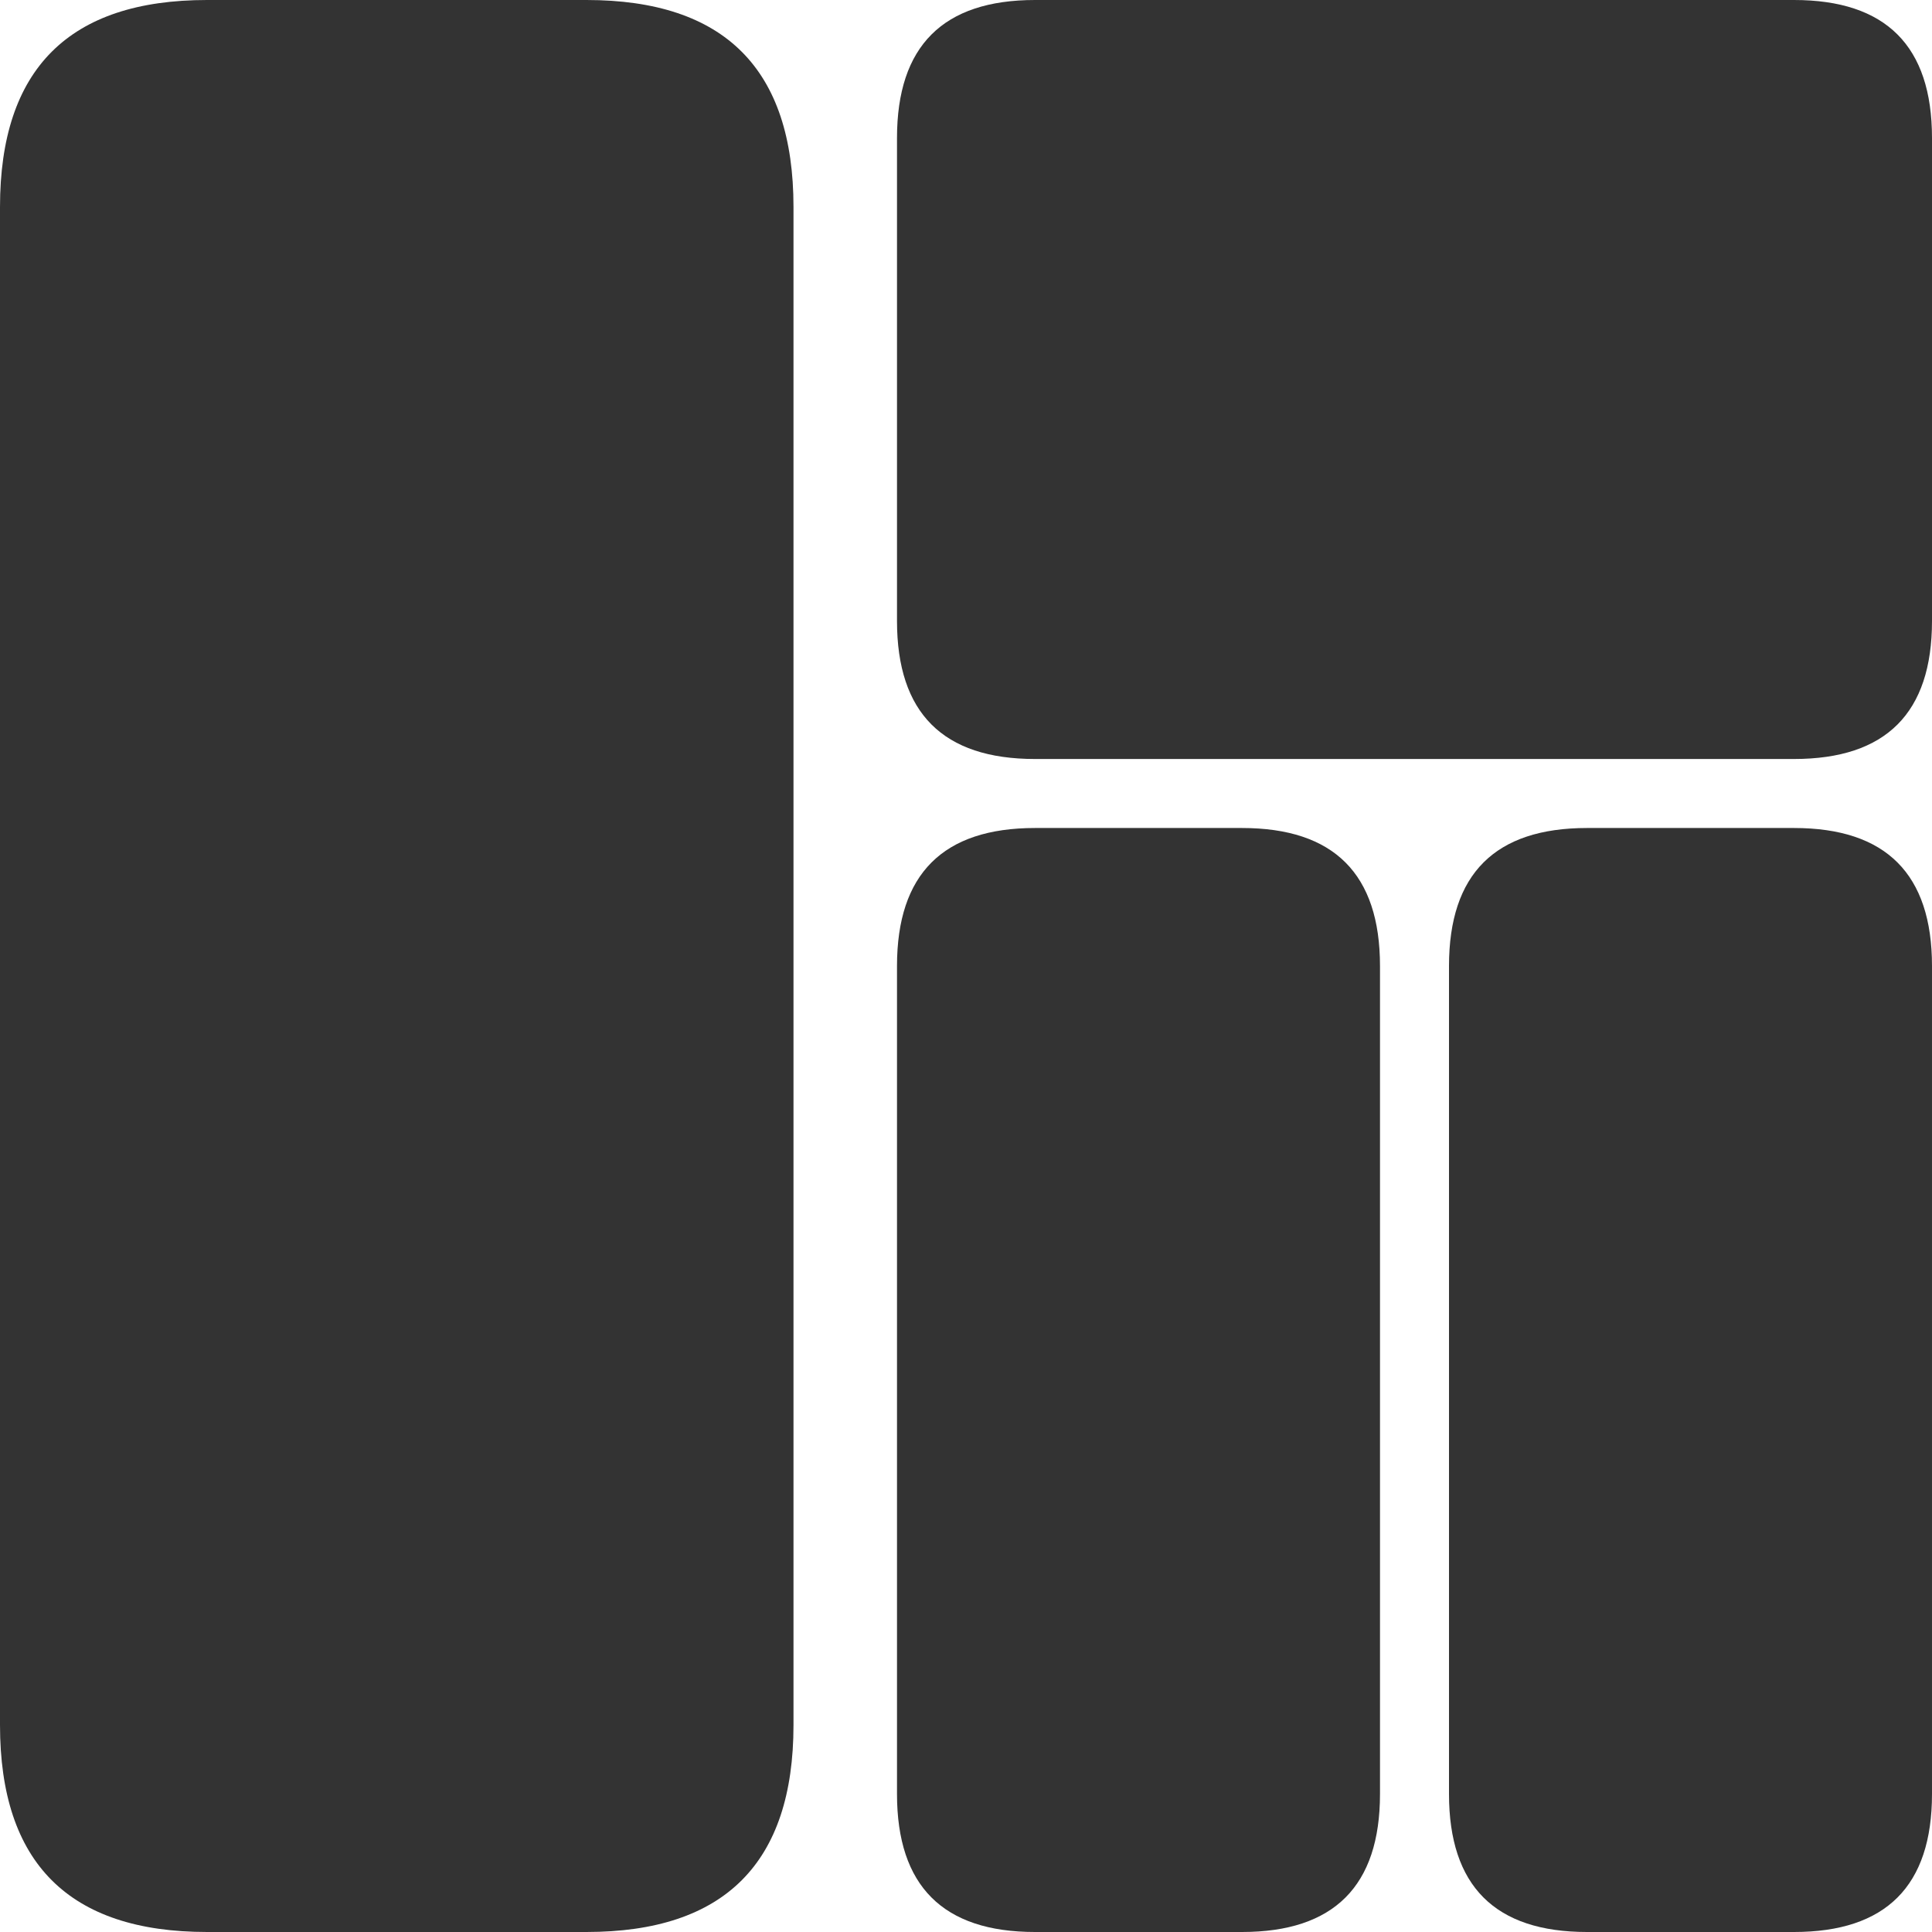 <?xml version="1.0" standalone="no"?><!DOCTYPE svg PUBLIC "-//W3C//DTD SVG 1.1//EN" "http://www.w3.org/Graphics/SVG/1.1/DTD/svg11.dtd"><svg t="1732252197091" class="icon" viewBox="0 0 1024 1024" version="1.1" xmlns="http://www.w3.org/2000/svg" p-id="13895" xmlns:xlink="http://www.w3.org/1999/xlink" width="256" height="256"><path d="M0 0m109.714 0l201.143 0q109.714 0 109.714 109.714l0 804.571q0 109.714-109.714 109.714l-201.143 0q-109.714 0-109.714-109.714l0-804.571q0-109.714 109.714-109.714Z" fill="#333333" p-id="13896"></path><path d="M475.429 0m73.143 0l402.286 0q73.143 0 73.143 73.143l0 256q0 73.143-73.143 73.143l-402.286 0q-73.143 0-73.143-73.143l0-256q0-73.143 73.143-73.143Z" fill="#333333" p-id="13897"></path><path d="M475.429 438.857m73.143 0l109.714 0q73.143 0 73.143 73.143l0 438.857q0 73.143-73.143 73.143l-109.714 0q-73.143 0-73.143-73.143l0-438.857q0-73.143 73.143-73.143Z" fill="#333333" p-id="13898"></path><path d="M768 438.857m73.143 0l109.714 0q73.143 0 73.143 73.143l0 438.857q0 73.143-73.143 73.143l-109.714 0q-73.143 0-73.143-73.143l0-438.857q0-73.143 73.143-73.143Z" fill="#333333" p-id="13899"></path></svg>